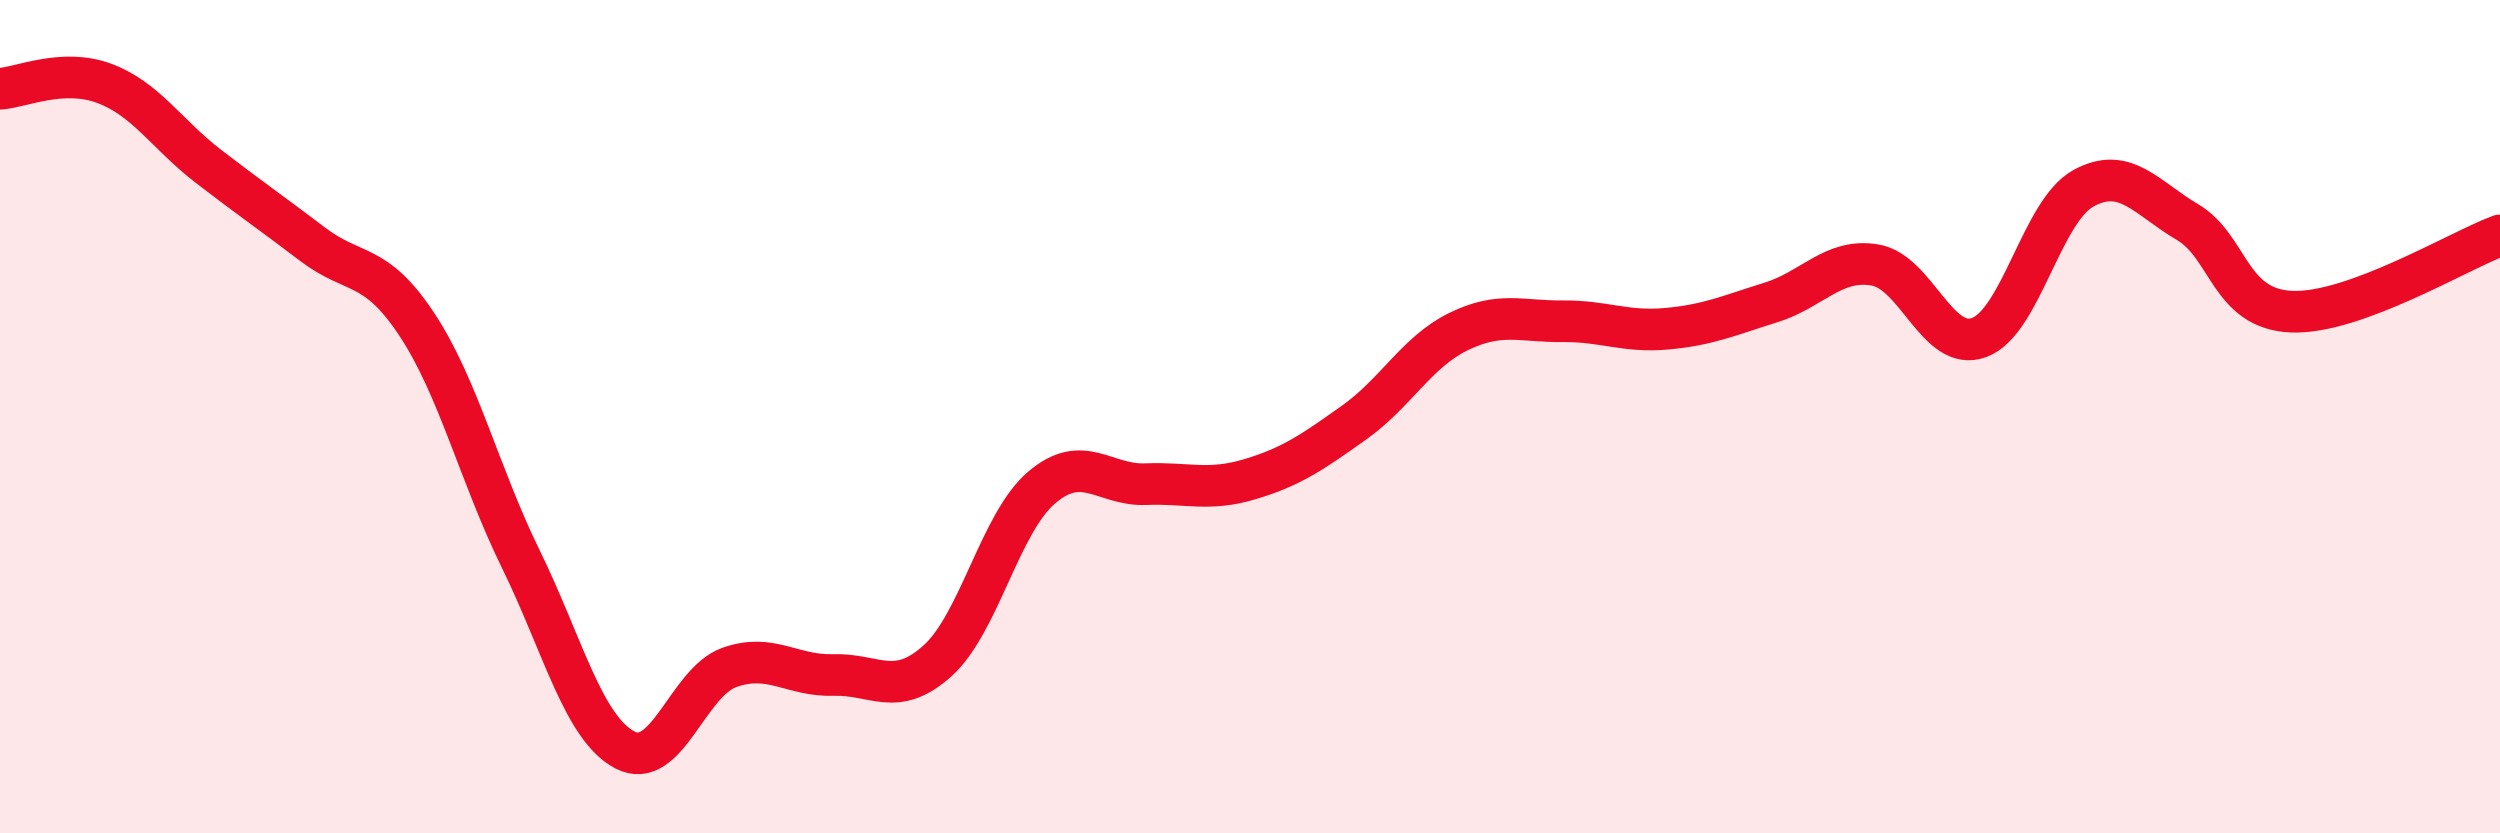 
    <svg width="60" height="20" viewBox="0 0 60 20" xmlns="http://www.w3.org/2000/svg">
      <path
        d="M 0,2.13 C 0.5,2.1 1.5,1.63 2.5,2 C 3.5,2.37 4,3.22 5,3.99 C 6,4.76 6.5,5.1 7.5,5.86 C 8.5,6.62 9,6.27 10,7.78 C 11,9.29 11.5,11.38 12.5,13.42 C 13.5,15.46 14,17.48 15,18 C 16,18.52 16.5,16.38 17.5,16.02 C 18.5,15.66 19,16.23 20,16.2 C 21,16.17 21.5,16.76 22.5,15.86 C 23.5,14.96 24,12.55 25,11.7 C 26,10.85 26.5,11.66 27.5,11.62 C 28.5,11.58 29,11.8 30,11.5 C 31,11.2 31.5,10.85 32.5,10.14 C 33.5,9.43 34,8.45 35,7.96 C 36,7.47 36.5,7.72 37.5,7.71 C 38.5,7.7 39,7.98 40,7.89 C 41,7.8 41.5,7.57 42.5,7.26 C 43.5,6.95 44,6.19 45,6.36 C 46,6.53 46.5,8.47 47.5,8.1 C 48.5,7.73 49,5.07 50,4.52 C 51,3.97 51.5,4.74 52.5,5.33 C 53.5,5.92 53.5,7.42 55,7.48 C 56.5,7.54 59,6.02 60,5.65L60 20L0 20Z"
        fill="#EB0A25"
        opacity="0.1"
        stroke-linecap="round"
        stroke-linejoin="round"
      />
      <path
        d="M 0,2.13 C 0.5,2.1 1.5,1.63 2.5,2 C 3.5,2.37 4,3.22 5,3.99 C 6,4.76 6.5,5.1 7.5,5.86 C 8.5,6.62 9,6.27 10,7.78 C 11,9.29 11.5,11.38 12.5,13.42 C 13.5,15.46 14,17.48 15,18 C 16,18.52 16.5,16.38 17.5,16.02 C 18.5,15.66 19,16.23 20,16.2 C 21,16.17 21.5,16.76 22.5,15.86 C 23.5,14.96 24,12.55 25,11.7 C 26,10.85 26.5,11.66 27.5,11.62 C 28.5,11.58 29,11.8 30,11.5 C 31,11.2 31.5,10.85 32.5,10.14 C 33.5,9.43 34,8.45 35,7.96 C 36,7.47 36.5,7.72 37.5,7.71 C 38.5,7.7 39,7.98 40,7.89 C 41,7.8 41.5,7.57 42.5,7.26 C 43.5,6.95 44,6.19 45,6.36 C 46,6.53 46.5,8.47 47.5,8.1 C 48.5,7.73 49,5.07 50,4.52 C 51,3.97 51.5,4.74 52.5,5.33 C 53.5,5.92 53.5,7.42 55,7.48 C 56.5,7.54 59,6.02 60,5.65"
        stroke="#EB0A25"
        stroke-width="1"
        fill="none"
        stroke-linecap="round"
        stroke-linejoin="round"
      />
    </svg>
  